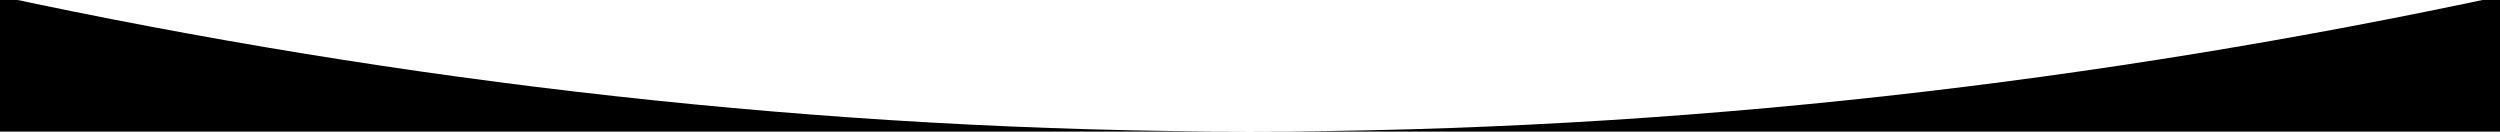 <?xml version="1.0" encoding="UTF-8"?>
<svg id="Layer_1" data-name="Layer 1" xmlns="http://www.w3.org/2000/svg" xmlns:xlink="http://www.w3.org/1999/xlink" version="1.1" viewBox="0 0 1900 100">
  <defs>
    <style>
      .cls-1 {
        clip-path: url(#clippath);
      }

      .cls-2 {
        fill: none;
      }

      .cls-2, .cls-3, .cls-4 {
        stroke-width: 0px;
      }

      .cls-3 {
        fill: #000;
      }

      .cls-4 {
        fill: #fff;
      }
    </style>
    <clipPath id="clippath">
      <rect class="cls-2" x="-3" y="-3" width="1906" height="106"/>
    </clipPath>
  </defs>
  <g class="cls-1">
    <g>
      <rect class="cls-4" x="-3" y="-3" width="1906" height="106"/>
      <path class="cls-3" d="M-.8-3h-2.2v106h1906V-3h-2.2c-305.6,65.5-625.7,103-950.8,103S304.7,62.5-.8-3Z"/>
    </g>
  </g>
</svg>